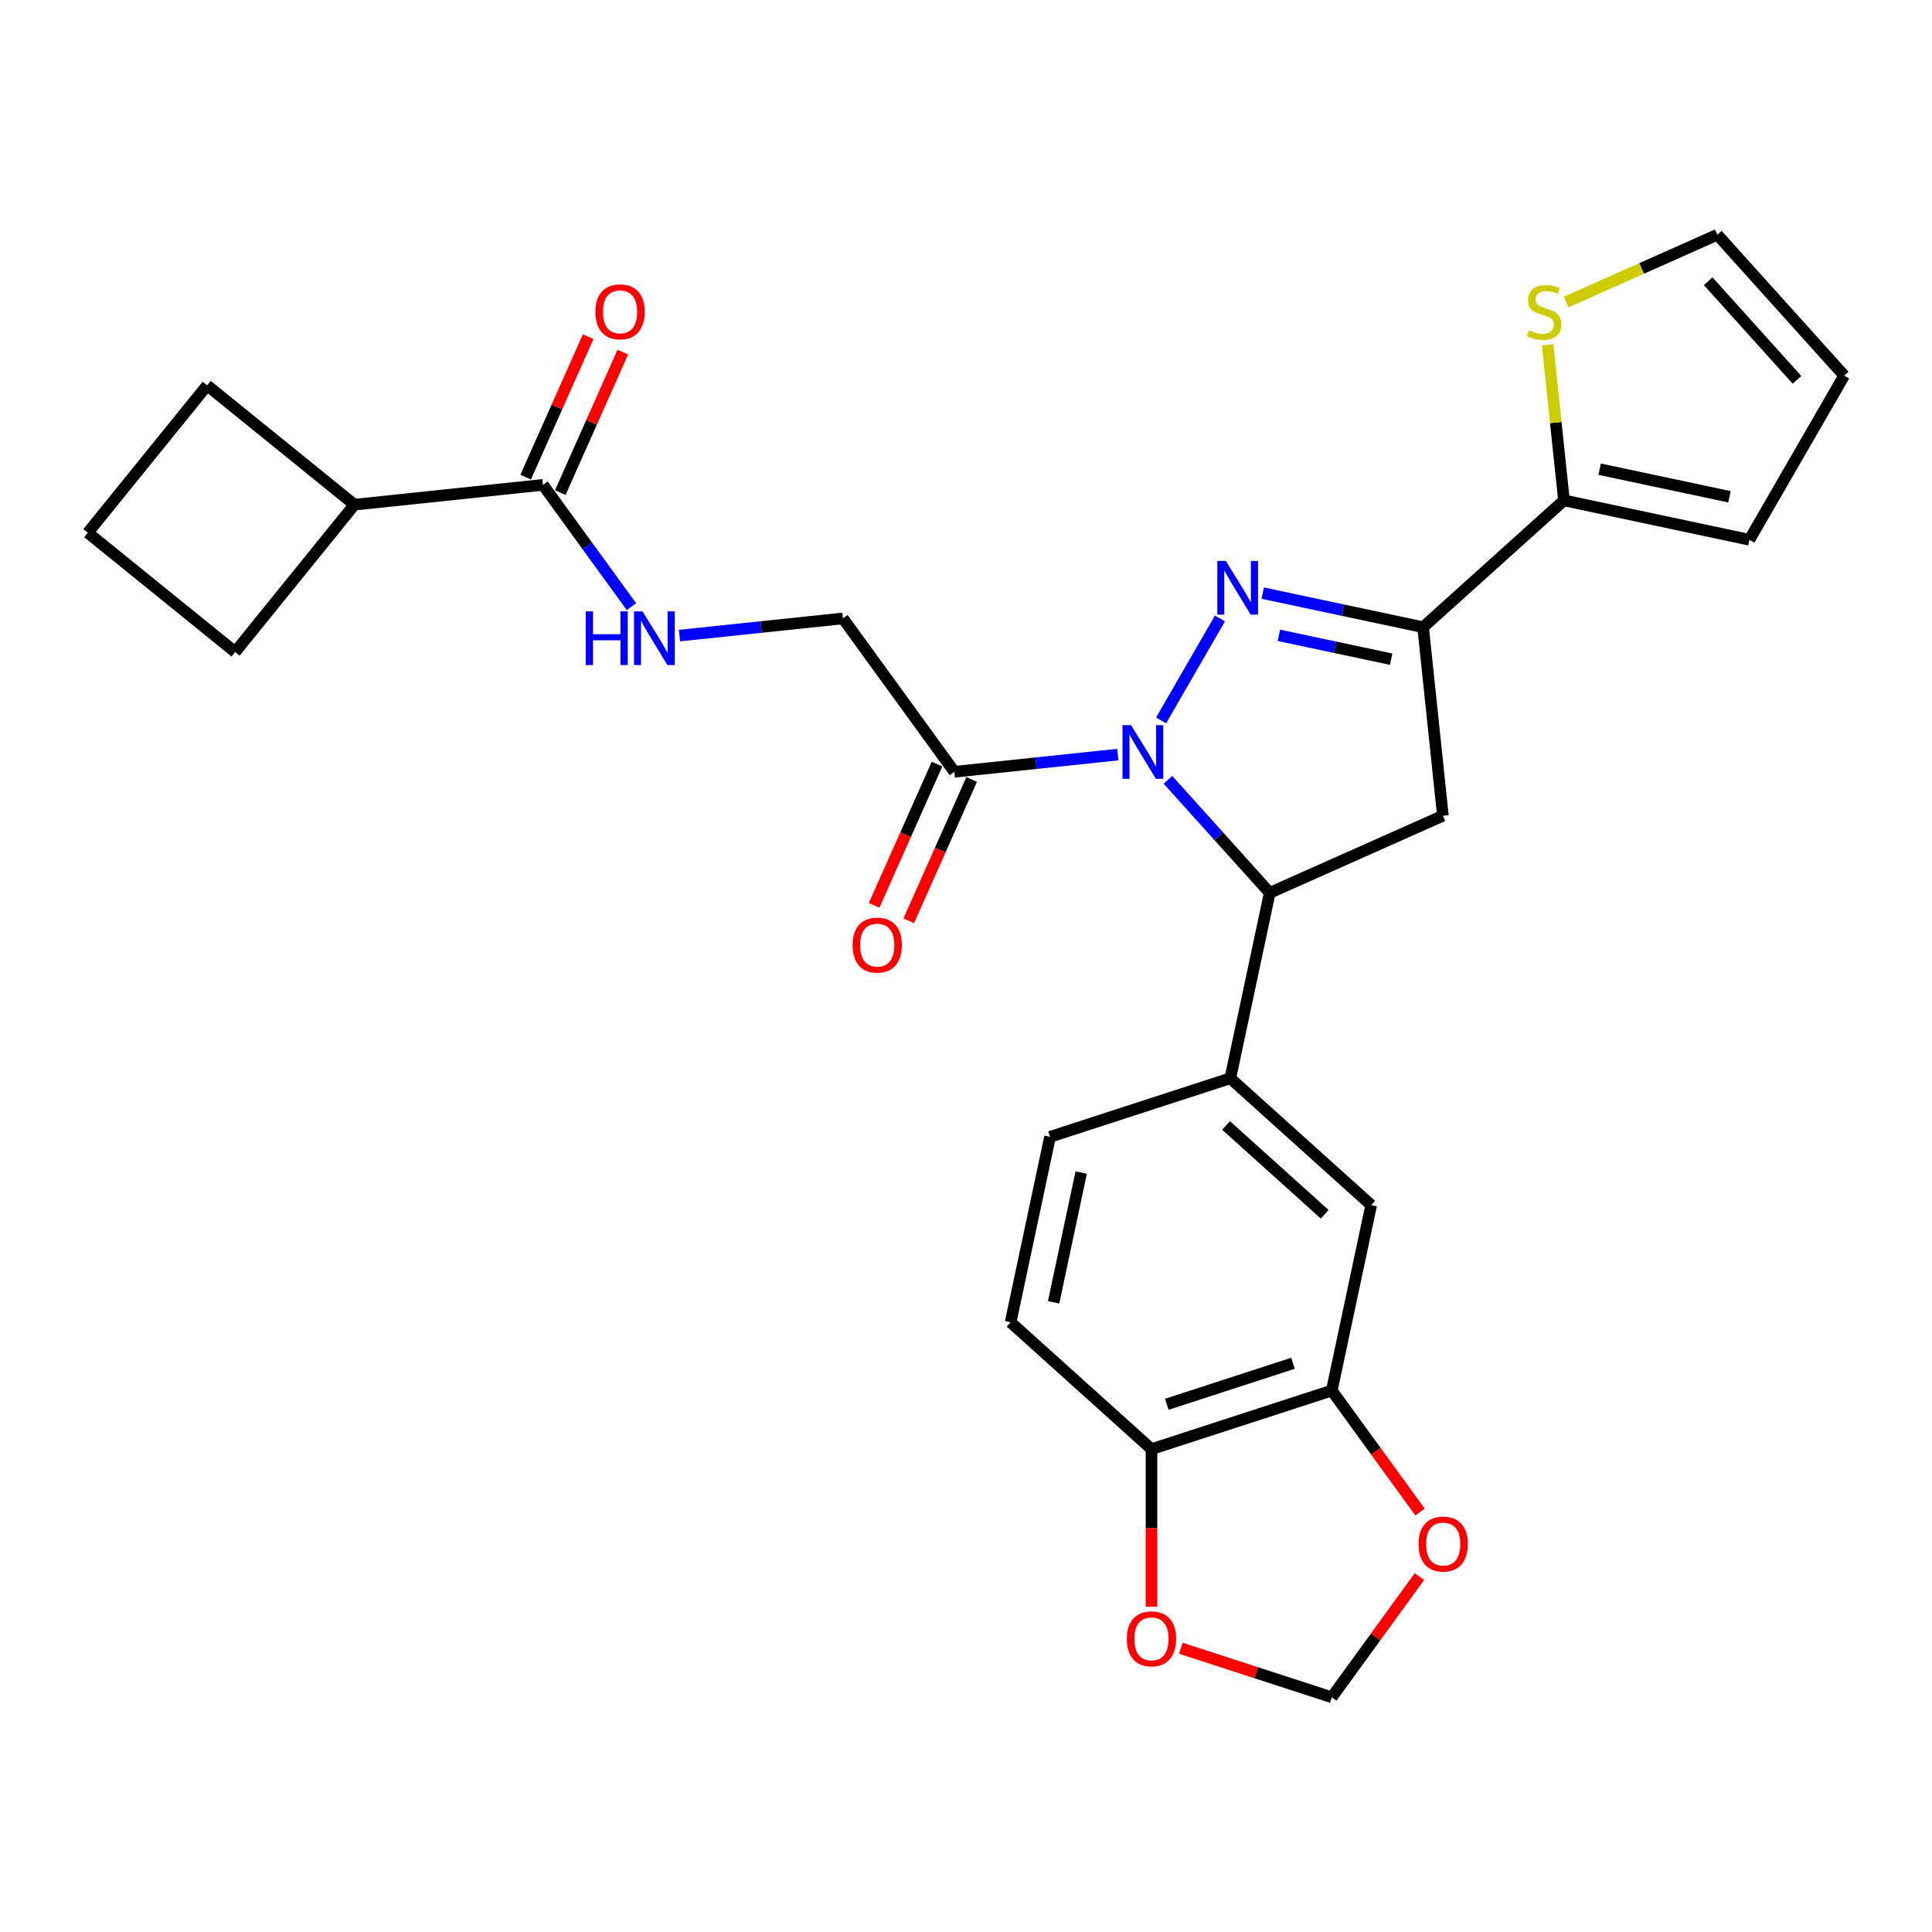 <?xml version='1.0' encoding='iso-8859-1'?>
<svg version='1.1' baseProfile='full'
              xmlns='http://www.w3.org/2000/svg'
                      xmlns:rdkit='http://www.rdkit.org/xml'
                      xmlns:xlink='http://www.w3.org/1999/xlink'
                  xml:space='preserve'
width='1000px' height='1000px' viewBox='0 0 1000 1000'>
<!-- END OF HEADER -->
<rect style='opacity:1.0;fill:#FFFFFF;stroke:none' width='1000' height='1000' x='0' y='0'> </rect>
<path class='bond-0' d='M 351.706,328.983 L 394.002,324.538' style='fill:none;fill-rule:evenodd;stroke:#0000FF;stroke-width:6px;stroke-linecap:butt;stroke-linejoin:miter;stroke-opacity:1' />
<path class='bond-0' d='M 394.002,324.538 L 436.298,320.092' style='fill:none;fill-rule:evenodd;stroke:#000000;stroke-width:6px;stroke-linecap:butt;stroke-linejoin:miter;stroke-opacity:1' />
<path class='bond-1' d='M 326.838,314.002 L 303.939,282.484' style='fill:none;fill-rule:evenodd;stroke:#0000FF;stroke-width:6px;stroke-linecap:butt;stroke-linejoin:miter;stroke-opacity:1' />
<path class='bond-1' d='M 303.939,282.484 L 281.041,250.967' style='fill:none;fill-rule:evenodd;stroke:#000000;stroke-width:6px;stroke-linecap:butt;stroke-linejoin:miter;stroke-opacity:1' />
<path class='bond-2' d='M 183.458,261.224 L 121.709,337.478' style='fill:none;fill-rule:evenodd;stroke:#000000;stroke-width:6px;stroke-linecap:butt;stroke-linejoin:miter;stroke-opacity:1' />
<path class='bond-3' d='M 183.458,261.224 L 107.204,199.474' style='fill:none;fill-rule:evenodd;stroke:#000000;stroke-width:6px;stroke-linecap:butt;stroke-linejoin:miter;stroke-opacity:1' />
<path class='bond-4' d='M 183.458,261.224 L 281.041,250.967' style='fill:none;fill-rule:evenodd;stroke:#000000;stroke-width:6px;stroke-linecap:butt;stroke-linejoin:miter;stroke-opacity:1' />
<path class='bond-5' d='M 493.971,399.473 L 536.267,395.028' style='fill:none;fill-rule:evenodd;stroke:#000000;stroke-width:6px;stroke-linecap:butt;stroke-linejoin:miter;stroke-opacity:1' />
<path class='bond-5' d='M 536.267,395.028 L 578.563,390.582' style='fill:none;fill-rule:evenodd;stroke:#0000FF;stroke-width:6px;stroke-linecap:butt;stroke-linejoin:miter;stroke-opacity:1' />
<path class='bond-6' d='M 485.008,395.482 L 468.727,432.049' style='fill:none;fill-rule:evenodd;stroke:#000000;stroke-width:6px;stroke-linecap:butt;stroke-linejoin:miter;stroke-opacity:1' />
<path class='bond-6' d='M 468.727,432.049 L 452.446,468.616' style='fill:none;fill-rule:evenodd;stroke:#FF0000;stroke-width:6px;stroke-linecap:butt;stroke-linejoin:miter;stroke-opacity:1' />
<path class='bond-6' d='M 502.935,403.464 L 486.655,440.031' style='fill:none;fill-rule:evenodd;stroke:#000000;stroke-width:6px;stroke-linecap:butt;stroke-linejoin:miter;stroke-opacity:1' />
<path class='bond-6' d='M 486.655,440.031 L 470.374,476.598' style='fill:none;fill-rule:evenodd;stroke:#FF0000;stroke-width:6px;stroke-linecap:butt;stroke-linejoin:miter;stroke-opacity:1' />
<path class='bond-7' d='M 493.971,399.473 L 436.298,320.092' style='fill:none;fill-rule:evenodd;stroke:#000000;stroke-width:6px;stroke-linecap:butt;stroke-linejoin:miter;stroke-opacity:1' />
<path class='bond-8' d='M 290.005,254.958 L 306.189,218.607' style='fill:none;fill-rule:evenodd;stroke:#000000;stroke-width:6px;stroke-linecap:butt;stroke-linejoin:miter;stroke-opacity:1' />
<path class='bond-8' d='M 306.189,218.607 L 322.374,182.256' style='fill:none;fill-rule:evenodd;stroke:#FF0000;stroke-width:6px;stroke-linecap:butt;stroke-linejoin:miter;stroke-opacity:1' />
<path class='bond-8' d='M 272.077,246.976 L 288.262,210.625' style='fill:none;fill-rule:evenodd;stroke:#000000;stroke-width:6px;stroke-linecap:butt;stroke-linejoin:miter;stroke-opacity:1' />
<path class='bond-8' d='M 288.262,210.625 L 304.446,174.274' style='fill:none;fill-rule:evenodd;stroke:#FF0000;stroke-width:6px;stroke-linecap:butt;stroke-linejoin:miter;stroke-opacity:1' />
<path class='bond-9' d='M 45.455,275.728 L 107.204,199.474' style='fill:none;fill-rule:evenodd;stroke:#000000;stroke-width:6px;stroke-linecap:butt;stroke-linejoin:miter;stroke-opacity:1' />
<path class='bond-10' d='M 45.455,275.728 L 121.709,337.478' style='fill:none;fill-rule:evenodd;stroke:#000000;stroke-width:6px;stroke-linecap:butt;stroke-linejoin:miter;stroke-opacity:1' />
<path class='bond-11' d='M 604.546,403.645 L 630.878,432.89' style='fill:none;fill-rule:evenodd;stroke:#0000FF;stroke-width:6px;stroke-linecap:butt;stroke-linejoin:miter;stroke-opacity:1' />
<path class='bond-11' d='M 630.878,432.89 L 657.21,462.135' style='fill:none;fill-rule:evenodd;stroke:#000000;stroke-width:6px;stroke-linecap:butt;stroke-linejoin:miter;stroke-opacity:1' />
<path class='bond-12' d='M 600.992,372.87 L 631.449,320.117' style='fill:none;fill-rule:evenodd;stroke:#0000FF;stroke-width:6px;stroke-linecap:butt;stroke-linejoin:miter;stroke-opacity:1' />
<path class='bond-13' d='M 736.591,324.642 L 809.509,258.987' style='fill:none;fill-rule:evenodd;stroke:#000000;stroke-width:6px;stroke-linecap:butt;stroke-linejoin:miter;stroke-opacity:1' />
<path class='bond-14' d='M 736.591,324.642 L 746.847,422.225' style='fill:none;fill-rule:evenodd;stroke:#000000;stroke-width:6px;stroke-linecap:butt;stroke-linejoin:miter;stroke-opacity:1' />
<path class='bond-15' d='M 736.591,324.642 L 695.098,315.823' style='fill:none;fill-rule:evenodd;stroke:#000000;stroke-width:6px;stroke-linecap:butt;stroke-linejoin:miter;stroke-opacity:1' />
<path class='bond-15' d='M 695.098,315.823 L 653.606,307.003' style='fill:none;fill-rule:evenodd;stroke:#0000FF;stroke-width:6px;stroke-linecap:butt;stroke-linejoin:miter;stroke-opacity:1' />
<path class='bond-15' d='M 720.063,341.192 L 691.018,335.018' style='fill:none;fill-rule:evenodd;stroke:#000000;stroke-width:6px;stroke-linecap:butt;stroke-linejoin:miter;stroke-opacity:1' />
<path class='bond-15' d='M 691.018,335.018 L 661.974,328.845' style='fill:none;fill-rule:evenodd;stroke:#0000FF;stroke-width:6px;stroke-linecap:butt;stroke-linejoin:miter;stroke-opacity:1' />
<path class='bond-16' d='M 746.847,422.225 L 657.21,462.135' style='fill:none;fill-rule:evenodd;stroke:#000000;stroke-width:6px;stroke-linecap:butt;stroke-linejoin:miter;stroke-opacity:1' />
<path class='bond-17' d='M 657.21,462.135 L 636.809,558.111' style='fill:none;fill-rule:evenodd;stroke:#000000;stroke-width:6px;stroke-linecap:butt;stroke-linejoin:miter;stroke-opacity:1' />
<path class='bond-18' d='M 809.509,258.987 L 805.277,218.722' style='fill:none;fill-rule:evenodd;stroke:#000000;stroke-width:6px;stroke-linecap:butt;stroke-linejoin:miter;stroke-opacity:1' />
<path class='bond-18' d='M 805.277,218.722 L 801.045,178.457' style='fill:none;fill-rule:evenodd;stroke:#CCCC00;stroke-width:6px;stroke-linecap:butt;stroke-linejoin:miter;stroke-opacity:1' />
<path class='bond-19' d='M 809.509,258.987 L 905.485,279.387' style='fill:none;fill-rule:evenodd;stroke:#000000;stroke-width:6px;stroke-linecap:butt;stroke-linejoin:miter;stroke-opacity:1' />
<path class='bond-19' d='M 827.985,242.852 L 895.169,257.132' style='fill:none;fill-rule:evenodd;stroke:#000000;stroke-width:6px;stroke-linecap:butt;stroke-linejoin:miter;stroke-opacity:1' />
<path class='bond-20' d='M 810.615,156.345 L 849.752,138.92' style='fill:none;fill-rule:evenodd;stroke:#CCCC00;stroke-width:6px;stroke-linecap:butt;stroke-linejoin:miter;stroke-opacity:1' />
<path class='bond-20' d='M 849.752,138.92 L 888.89,121.495' style='fill:none;fill-rule:evenodd;stroke:#000000;stroke-width:6px;stroke-linecap:butt;stroke-linejoin:miter;stroke-opacity:1' />
<path class='bond-21' d='M 689.327,719.743 L 596.009,750.064' style='fill:none;fill-rule:evenodd;stroke:#000000;stroke-width:6px;stroke-linecap:butt;stroke-linejoin:miter;stroke-opacity:1' />
<path class='bond-21' d='M 669.265,705.627 L 603.942,726.852' style='fill:none;fill-rule:evenodd;stroke:#000000;stroke-width:6px;stroke-linecap:butt;stroke-linejoin:miter;stroke-opacity:1' />
<path class='bond-22' d='M 689.327,719.743 L 712.168,751.182' style='fill:none;fill-rule:evenodd;stroke:#000000;stroke-width:6px;stroke-linecap:butt;stroke-linejoin:miter;stroke-opacity:1' />
<path class='bond-22' d='M 712.168,751.182 L 735.01,782.62' style='fill:none;fill-rule:evenodd;stroke:#FF0000;stroke-width:6px;stroke-linecap:butt;stroke-linejoin:miter;stroke-opacity:1' />
<path class='bond-23' d='M 689.327,719.743 L 709.727,623.767' style='fill:none;fill-rule:evenodd;stroke:#000000;stroke-width:6px;stroke-linecap:butt;stroke-linejoin:miter;stroke-opacity:1' />
<path class='bond-24' d='M 596.009,750.064 L 596.009,790.872' style='fill:none;fill-rule:evenodd;stroke:#000000;stroke-width:6px;stroke-linecap:butt;stroke-linejoin:miter;stroke-opacity:1' />
<path class='bond-24' d='M 596.009,790.872 L 596.009,831.68' style='fill:none;fill-rule:evenodd;stroke:#FF0000;stroke-width:6px;stroke-linecap:butt;stroke-linejoin:miter;stroke-opacity:1' />
<path class='bond-25' d='M 596.009,750.064 L 523.091,684.408' style='fill:none;fill-rule:evenodd;stroke:#000000;stroke-width:6px;stroke-linecap:butt;stroke-linejoin:miter;stroke-opacity:1' />
<path class='bond-26' d='M 734.696,816.06 L 712.012,847.282' style='fill:none;fill-rule:evenodd;stroke:#FF0000;stroke-width:6px;stroke-linecap:butt;stroke-linejoin:miter;stroke-opacity:1' />
<path class='bond-26' d='M 712.012,847.282 L 689.327,878.505' style='fill:none;fill-rule:evenodd;stroke:#000000;stroke-width:6px;stroke-linecap:butt;stroke-linejoin:miter;stroke-opacity:1' />
<path class='bond-27' d='M 611.217,853.126 L 650.272,865.816' style='fill:none;fill-rule:evenodd;stroke:#FF0000;stroke-width:6px;stroke-linecap:butt;stroke-linejoin:miter;stroke-opacity:1' />
<path class='bond-27' d='M 650.272,865.816 L 689.327,878.505' style='fill:none;fill-rule:evenodd;stroke:#000000;stroke-width:6px;stroke-linecap:butt;stroke-linejoin:miter;stroke-opacity:1' />
<path class='bond-28' d='M 709.727,623.767 L 636.809,558.111' style='fill:none;fill-rule:evenodd;stroke:#000000;stroke-width:6px;stroke-linecap:butt;stroke-linejoin:miter;stroke-opacity:1' />
<path class='bond-28' d='M 685.658,628.502 L 634.616,582.543' style='fill:none;fill-rule:evenodd;stroke:#000000;stroke-width:6px;stroke-linecap:butt;stroke-linejoin:miter;stroke-opacity:1' />
<path class='bond-29' d='M 523.091,684.408 L 543.491,588.432' style='fill:none;fill-rule:evenodd;stroke:#000000;stroke-width:6px;stroke-linecap:butt;stroke-linejoin:miter;stroke-opacity:1' />
<path class='bond-29' d='M 545.346,674.092 L 559.627,606.909' style='fill:none;fill-rule:evenodd;stroke:#000000;stroke-width:6px;stroke-linecap:butt;stroke-linejoin:miter;stroke-opacity:1' />
<path class='bond-30' d='M 636.809,558.111 L 543.491,588.432' style='fill:none;fill-rule:evenodd;stroke:#000000;stroke-width:6px;stroke-linecap:butt;stroke-linejoin:miter;stroke-opacity:1' />
<path class='bond-31' d='M 905.485,279.387 L 954.545,194.413' style='fill:none;fill-rule:evenodd;stroke:#000000;stroke-width:6px;stroke-linecap:butt;stroke-linejoin:miter;stroke-opacity:1' />
<path class='bond-32' d='M 888.89,121.495 L 954.545,194.413' style='fill:none;fill-rule:evenodd;stroke:#000000;stroke-width:6px;stroke-linecap:butt;stroke-linejoin:miter;stroke-opacity:1' />
<path class='bond-32' d='M 884.155,145.564 L 930.114,196.606' style='fill:none;fill-rule:evenodd;stroke:#000000;stroke-width:6px;stroke-linecap:butt;stroke-linejoin:miter;stroke-opacity:1' />
<path  class='atom-0' d='M 303.175 316.455
L 306.943 316.455
L 306.943 328.268
L 321.151 328.268
L 321.151 316.455
L 324.919 316.455
L 324.919 344.242
L 321.151 344.242
L 321.151 331.408
L 306.943 331.408
L 306.943 344.242
L 303.175 344.242
L 303.175 316.455
' fill='#0000FF'/>
<path  class='atom-0' d='M 332.572 316.455
L 341.678 331.173
Q 342.581 332.625, 344.033 335.255
Q 345.485 337.884, 345.563 338.041
L 345.563 316.455
L 349.253 316.455
L 349.253 344.242
L 345.446 344.242
L 335.673 328.151
Q 334.535 326.267, 333.318 324.108
Q 332.141 321.949, 331.787 321.282
L 331.787 344.242
L 328.176 344.242
L 328.176 316.455
L 332.572 316.455
' fill='#0000FF'/>
<path  class='atom-3' d='M 441.307 489.189
Q 441.307 482.517, 444.603 478.789
Q 447.9 475.06, 454.062 475.06
Q 460.224 475.06, 463.521 478.789
Q 466.818 482.517, 466.818 489.189
Q 466.818 495.94, 463.482 499.786
Q 460.146 503.593, 454.062 503.593
Q 447.939 503.593, 444.603 499.786
Q 441.307 495.979, 441.307 489.189
M 454.062 500.454
Q 458.301 500.454, 460.577 497.628
Q 462.893 494.763, 462.893 489.189
Q 462.893 483.734, 460.577 480.987
Q 458.301 478.2, 454.062 478.2
Q 449.823 478.2, 447.508 480.947
Q 445.231 483.695, 445.231 489.189
Q 445.231 494.802, 447.508 497.628
Q 449.823 500.454, 454.062 500.454
' fill='#FF0000'/>
<path  class='atom-6' d='M 308.194 161.408
Q 308.194 154.736, 311.491 151.008
Q 314.788 147.279, 320.95 147.279
Q 327.112 147.279, 330.409 151.008
Q 333.706 154.736, 333.706 161.408
Q 333.706 168.159, 330.37 172.005
Q 327.033 175.812, 320.95 175.812
Q 314.827 175.812, 311.491 172.005
Q 308.194 168.198, 308.194 161.408
M 320.95 172.673
Q 325.189 172.673, 327.465 169.847
Q 329.781 166.982, 329.781 161.408
Q 329.781 155.953, 327.465 153.205
Q 325.189 150.419, 320.95 150.419
Q 316.711 150.419, 314.396 153.166
Q 312.119 155.914, 312.119 161.408
Q 312.119 167.021, 314.396 169.847
Q 316.711 172.673, 320.95 172.673
' fill='#FF0000'/>
<path  class='atom-9' d='M 585.412 375.323
L 594.518 390.041
Q 595.42 391.493, 596.873 394.123
Q 598.325 396.753, 598.403 396.91
L 598.403 375.323
L 602.093 375.323
L 602.093 403.111
L 598.285 403.111
L 588.513 387.019
Q 587.374 385.135, 586.158 382.976
Q 584.98 380.818, 584.627 380.151
L 584.627 403.111
L 581.016 403.111
L 581.016 375.323
L 585.412 375.323
' fill='#0000FF'/>
<path  class='atom-13' d='M 634.472 290.348
L 643.578 305.066
Q 644.481 306.518, 645.933 309.148
Q 647.385 311.778, 647.464 311.935
L 647.464 290.348
L 651.153 290.348
L 651.153 318.136
L 647.346 318.136
L 637.573 302.044
Q 636.435 300.16, 635.218 298.002
Q 634.041 295.843, 633.687 295.176
L 633.687 318.136
L 630.077 318.136
L 630.077 290.348
L 634.472 290.348
' fill='#0000FF'/>
<path  class='atom-15' d='M 791.403 170.941
Q 791.717 171.059, 793.012 171.609
Q 794.307 172.158, 795.72 172.511
Q 797.172 172.825, 798.585 172.825
Q 801.215 172.825, 802.746 171.569
Q 804.276 170.274, 804.276 168.037
Q 804.276 166.506, 803.491 165.564
Q 802.746 164.622, 801.568 164.112
Q 800.391 163.602, 798.428 163.013
Q 795.956 162.267, 794.464 161.561
Q 793.012 160.855, 791.952 159.363
Q 790.932 157.872, 790.932 155.36
Q 790.932 151.867, 793.287 149.708
Q 795.681 147.549, 800.391 147.549
Q 803.609 147.549, 807.259 149.08
L 806.356 152.102
Q 803.02 150.728, 800.508 150.728
Q 797.8 150.728, 796.309 151.867
Q 794.817 152.966, 794.857 154.889
Q 794.857 156.38, 795.602 157.283
Q 796.387 158.186, 797.486 158.696
Q 798.624 159.206, 800.508 159.795
Q 803.02 160.58, 804.512 161.365
Q 806.003 162.15, 807.063 163.759
Q 808.162 165.329, 808.162 168.037
Q 808.162 171.883, 805.571 173.963
Q 803.02 176.004, 798.742 176.004
Q 796.27 176.004, 794.386 175.455
Q 792.541 174.945, 790.343 174.042
L 791.403 170.941
' fill='#CCCC00'/>
<path  class='atom-18' d='M 734.245 799.203
Q 734.245 792.53, 737.542 788.802
Q 740.839 785.073, 747.001 785.073
Q 753.163 785.073, 756.459 788.802
Q 759.756 792.53, 759.756 799.203
Q 759.756 805.953, 756.42 809.8
Q 753.084 813.607, 747.001 813.607
Q 740.878 813.607, 737.542 809.8
Q 734.245 805.992, 734.245 799.203
M 747.001 810.467
Q 751.239 810.467, 753.516 807.641
Q 755.831 804.776, 755.831 799.203
Q 755.831 793.747, 753.516 791
Q 751.239 788.213, 747.001 788.213
Q 742.762 788.213, 740.446 790.96
Q 738.17 793.708, 738.17 799.203
Q 738.17 804.815, 740.446 807.641
Q 742.762 810.467, 747.001 810.467
' fill='#FF0000'/>
<path  class='atom-19' d='M 583.253 848.263
Q 583.253 841.591, 586.55 837.862
Q 589.847 834.133, 596.009 834.133
Q 602.171 834.133, 605.467 837.862
Q 608.764 841.591, 608.764 848.263
Q 608.764 855.014, 605.428 858.86
Q 602.092 862.667, 596.009 862.667
Q 589.886 862.667, 586.55 858.86
Q 583.253 855.053, 583.253 848.263
M 596.009 859.527
Q 600.247 859.527, 602.524 856.701
Q 604.84 853.836, 604.84 848.263
Q 604.84 842.807, 602.524 840.06
Q 600.247 837.273, 596.009 837.273
Q 591.77 837.273, 589.454 840.021
Q 587.178 842.768, 587.178 848.263
Q 587.178 853.875, 589.454 856.701
Q 591.77 859.527, 596.009 859.527
' fill='#FF0000'/>
</svg>
